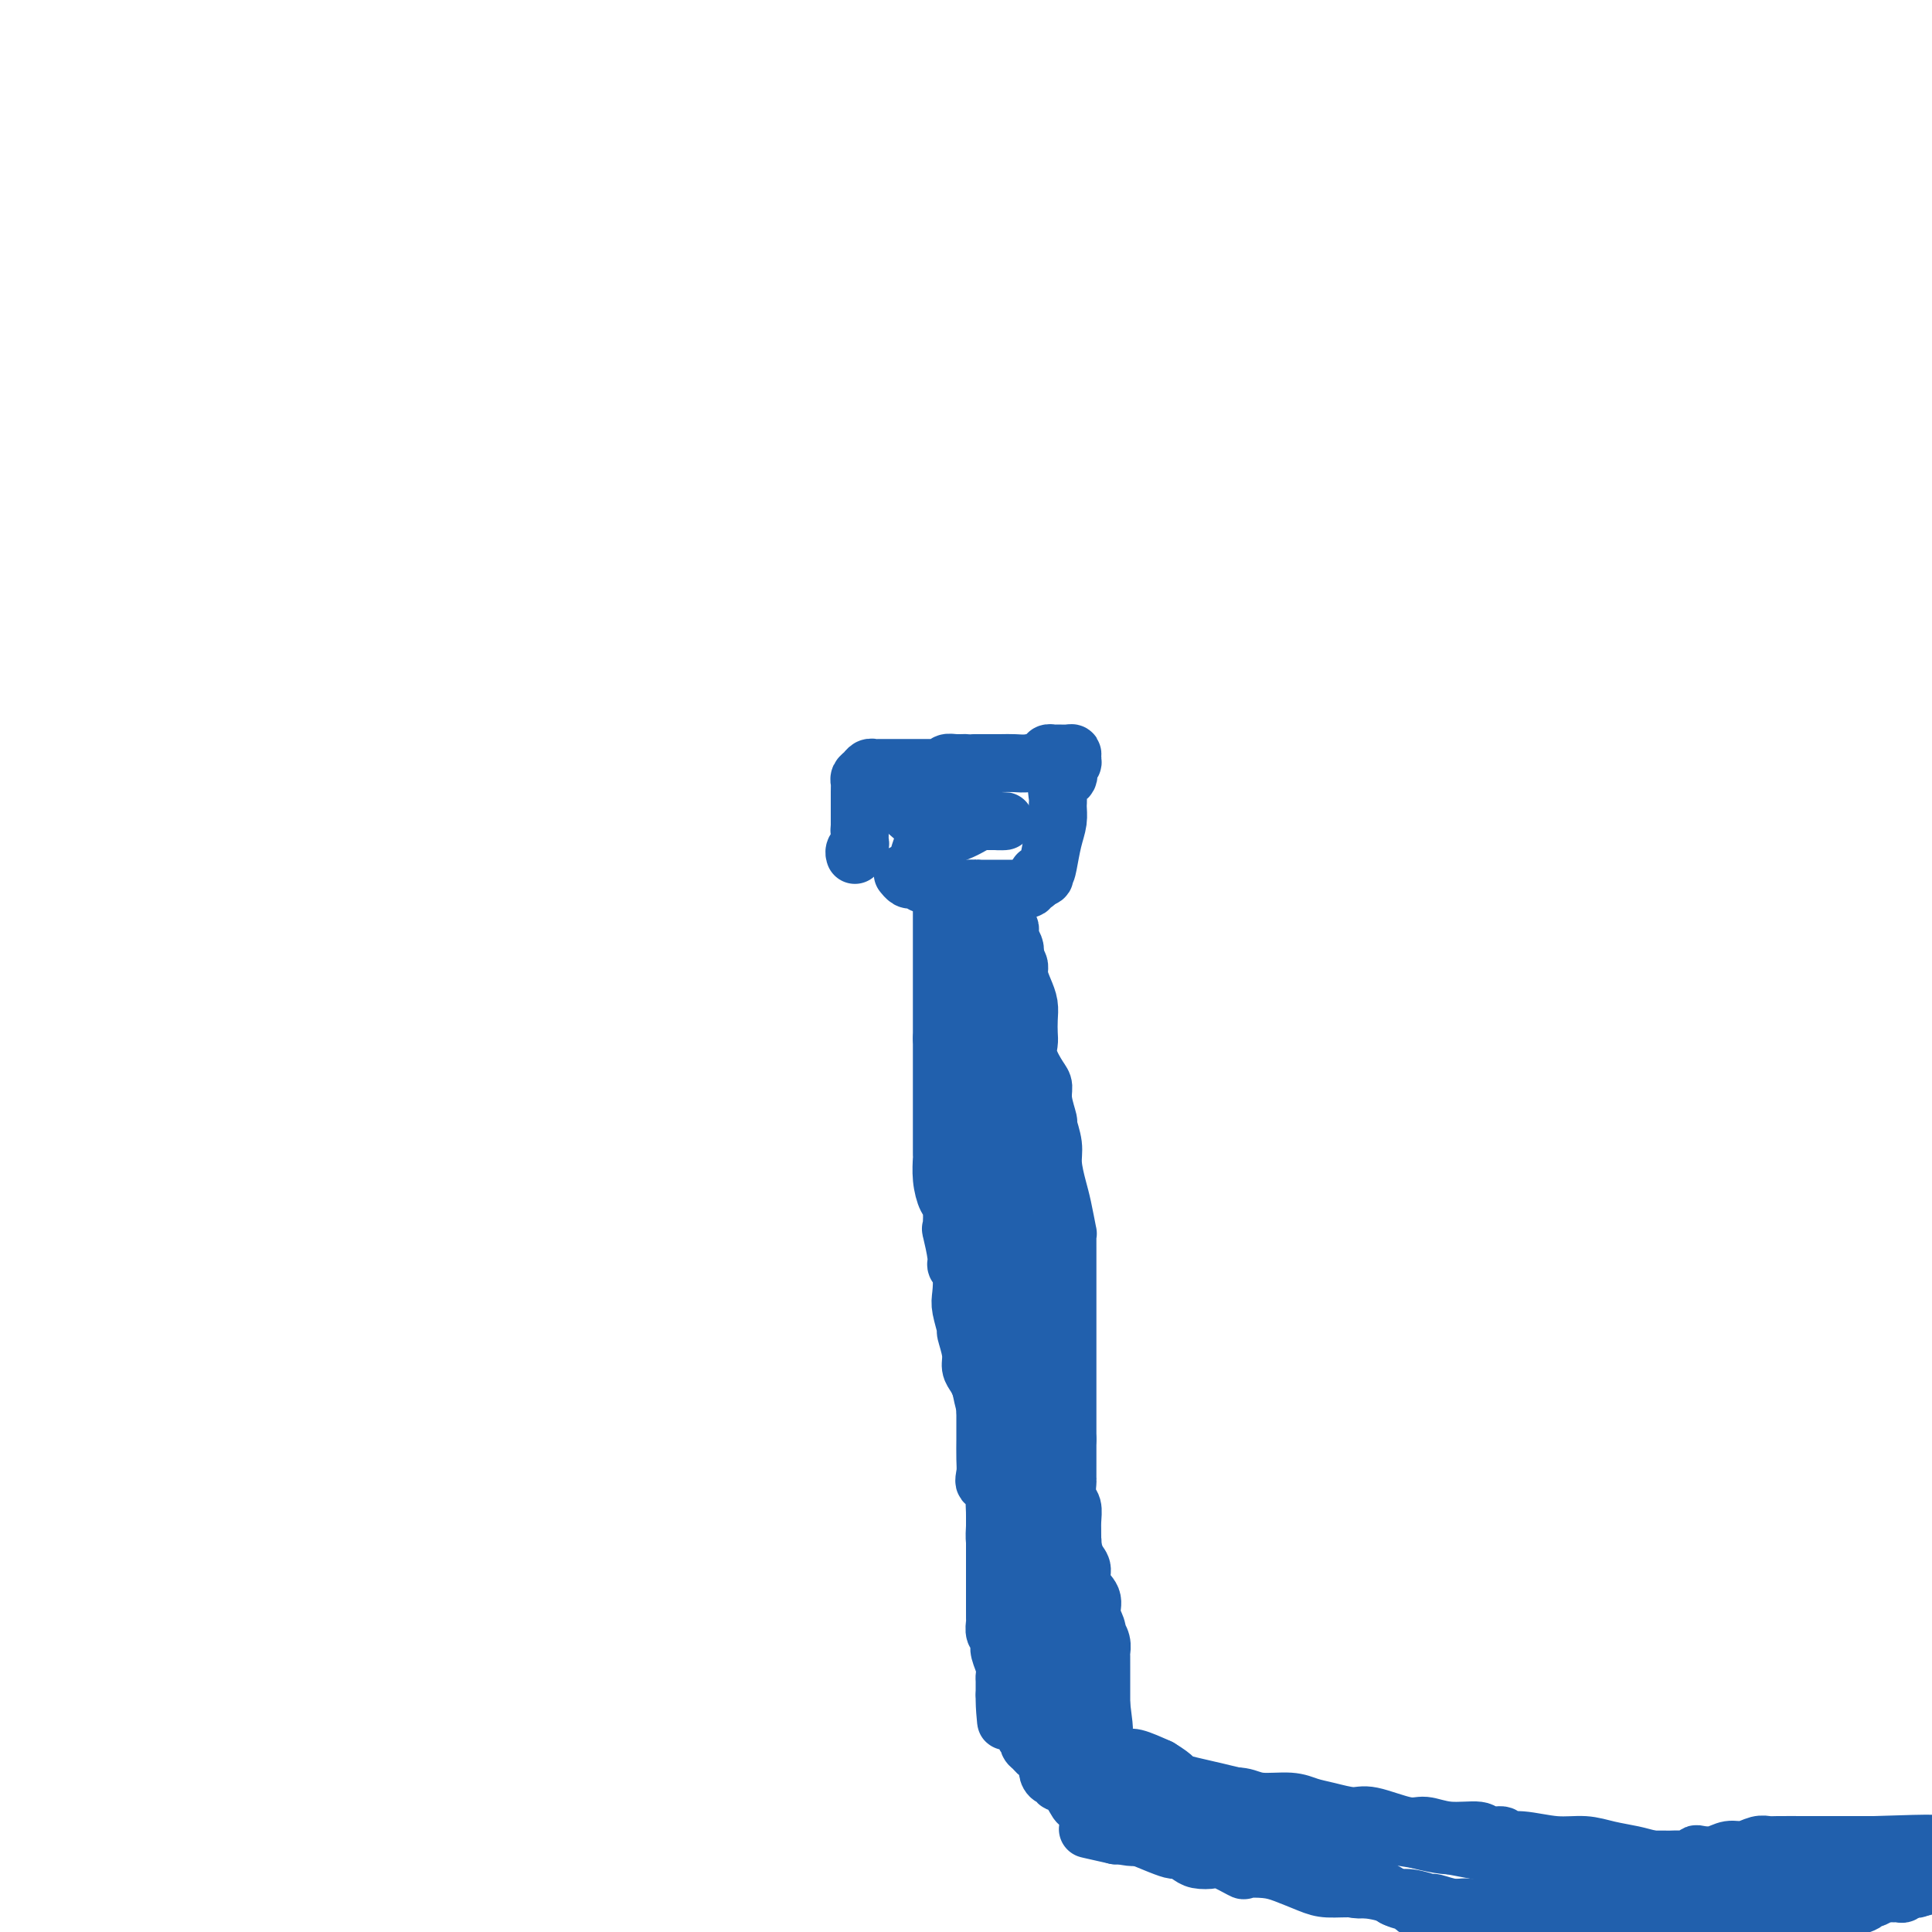 <svg viewBox='0 0 400 400' version='1.1' xmlns='http://www.w3.org/2000/svg' xmlns:xlink='http://www.w3.org/1999/xlink'><g fill='none' stroke='#2160AD' stroke-width='12' stroke-linecap='round' stroke-linejoin='round'><path d='M201,184c0.420,0.024 0.841,0.048 1,0c0.159,-0.048 0.057,-0.170 0,1c-0.057,1.170 -0.068,3.630 0,5c0.068,1.370 0.214,1.649 0,2c-0.214,0.351 -0.788,0.772 -1,1c-0.212,0.228 -0.060,0.262 0,1c0.060,0.738 0.030,2.182 0,3c-0.030,0.818 -0.061,1.012 0,2c0.061,0.988 0.212,2.769 0,4c-0.212,1.231 -0.789,1.911 -1,3c-0.211,1.089 -0.057,2.587 0,4c0.057,1.413 0.015,2.742 0,4c-0.015,1.258 -0.004,2.446 0,4c0.004,1.554 0.001,3.476 0,5c-0.001,1.524 -0.000,2.651 0,3c0.000,0.349 0.000,-0.078 0,1c-0.000,1.078 -0.001,3.662 0,5c0.001,1.338 0.004,1.431 0,2c-0.004,0.569 -0.016,1.614 0,3c0.016,1.386 0.060,3.112 0,5c-0.060,1.888 -0.224,3.939 0,5c0.224,1.061 0.834,1.132 1,3c0.166,1.868 -0.113,5.534 0,9c0.113,3.466 0.619,6.733 1,9c0.381,2.267 0.638,3.536 1,5c0.362,1.464 0.828,3.125 1,4c0.172,0.875 0.049,0.964 0,2c-0.049,1.036 -0.025,3.018 0,5'/><path d='M204,284c0.631,6.163 0.207,3.071 0,3c-0.207,-0.071 -0.199,2.878 0,5c0.199,2.122 0.589,3.417 1,6c0.411,2.583 0.841,6.455 1,8c0.159,1.545 0.045,0.764 0,2c-0.045,1.236 -0.022,4.490 0,6c0.022,1.510 0.041,1.276 0,2c-0.041,0.724 -0.144,2.407 0,3c0.144,0.593 0.533,0.098 1,1c0.467,0.902 1.010,3.203 1,5c-0.010,1.797 -0.573,3.089 0,5c0.573,1.911 2.281,4.439 3,6c0.719,1.561 0.449,2.155 1,4c0.551,1.845 1.923,4.942 3,7c1.077,2.058 1.860,3.076 2,4c0.140,0.924 -0.364,1.754 0,2c0.364,0.246 1.597,-0.093 2,0c0.403,0.093 -0.023,0.618 0,1c0.023,0.382 0.494,0.620 1,1c0.506,0.380 1.045,0.903 1,1c-0.045,0.097 -0.675,-0.233 0,0c0.675,0.233 2.654,1.028 4,2c1.346,0.972 2.060,2.122 3,3c0.940,0.878 2.108,1.483 3,2c0.892,0.517 1.509,0.947 2,1c0.491,0.053 0.854,-0.271 2,0c1.146,0.271 3.073,1.135 5,2'/><path d='M240,366c3.606,2.166 3.122,2.581 4,3c0.878,0.419 3.117,0.843 8,2c4.883,1.157 12.409,3.049 16,4c3.591,0.951 3.246,0.961 3,1c-0.246,0.039 -0.394,0.106 0,0c0.394,-0.106 1.328,-0.386 2,0c0.672,0.386 1.080,1.438 2,2c0.920,0.562 2.350,0.634 4,1c1.650,0.366 3.518,1.026 4,1c0.482,-0.026 -0.424,-0.739 5,0c5.424,0.739 17.177,2.930 22,4c4.823,1.070 2.716,1.019 3,1c0.284,-0.019 2.957,-0.005 7,0c4.043,0.005 9.454,0.002 14,0c4.546,-0.002 8.227,-0.004 10,0c1.773,0.004 1.639,0.015 2,0c0.361,-0.015 1.216,-0.055 2,0c0.784,0.055 1.497,0.207 2,0c0.503,-0.207 0.795,-0.772 1,-1c0.205,-0.228 0.323,-0.117 1,0c0.677,0.117 1.911,0.242 3,0c1.089,-0.242 2.032,-0.849 3,-1c0.968,-0.151 1.962,0.156 3,0c1.038,-0.156 2.119,-0.774 3,-1c0.881,-0.226 1.562,-0.061 2,0c0.438,0.061 0.633,0.016 2,0c1.367,-0.016 3.907,-0.004 6,0c2.093,0.004 3.741,0.001 6,0c2.259,-0.001 5.130,-0.001 8,0'/><path d='M388,382c14.500,-0.500 13.250,-0.250 12,0'/><path d='M195,184c0.000,0.027 0.000,0.053 0,0c0.000,-0.053 0.000,-0.187 0,0c0.000,0.187 0.000,0.694 0,1c0.000,0.306 0.000,0.411 0,1c0.000,0.589 0.000,1.662 0,2c0.000,0.338 0.000,-0.059 0,0c-0.000,0.059 0.000,0.573 0,1c0.000,0.427 0.000,0.765 0,1c0.000,0.235 0.000,0.365 0,1c0.000,0.635 0.000,1.773 0,2c0.000,0.227 0.000,-0.458 0,0c0.000,0.458 0.000,2.058 0,3c0.000,0.942 0.000,1.227 0,2c0.000,0.773 0.000,2.035 0,3c0.000,0.965 0.000,1.635 0,2c0.000,0.365 0.000,0.427 0,1c0.000,0.573 0.000,1.658 0,2c0.000,0.342 0.000,-0.060 0,0c0.000,0.060 0.000,0.583 0,1c0.000,0.417 0.000,0.728 0,1c0.000,0.272 0.000,0.507 0,1c0.000,0.493 0.000,1.246 0,2c0.000,0.754 0.000,1.511 0,2c0.000,0.489 0.000,0.711 0,1c0.000,0.289 0.000,0.644 0,1'/><path d='M195,215c0.000,4.940 0.000,1.789 0,1c-0.000,-0.789 -0.000,0.783 0,2c0.000,1.217 0.000,2.077 0,3c-0.000,0.923 -0.000,1.908 0,3c0.000,1.092 0.000,2.289 0,3c-0.000,0.711 -0.000,0.935 0,1c0.000,0.065 0.000,-0.028 0,0c-0.000,0.028 -0.000,0.179 0,1c0.000,0.821 0.000,2.313 0,3c-0.000,0.687 -0.000,0.570 0,1c0.000,0.430 0.000,1.408 0,2c-0.000,0.592 -0.001,0.797 0,1c0.001,0.203 0.003,0.405 0,1c-0.003,0.595 -0.011,1.585 0,2c0.011,0.415 0.042,0.256 0,1c-0.042,0.744 -0.156,2.391 0,4c0.156,1.609 0.582,3.180 1,4c0.418,0.820 0.829,0.888 1,2c0.171,1.112 0.102,3.269 0,4c-0.102,0.731 -0.237,0.037 0,1c0.237,0.963 0.847,3.582 1,5c0.153,1.418 -0.151,1.635 0,2c0.151,0.365 0.757,0.879 1,2c0.243,1.121 0.122,2.849 0,4c-0.122,1.151 -0.244,1.726 0,3c0.244,1.274 0.853,3.247 1,4c0.147,0.753 -0.168,0.285 0,1c0.168,0.715 0.818,2.614 1,4c0.182,1.386 -0.105,2.258 0,3c0.105,0.742 0.601,1.355 1,2c0.399,0.645 0.699,1.323 1,2'/><path d='M203,287c1.464,7.091 1.124,3.318 1,2c-0.124,-1.318 -0.033,-0.181 0,1c0.033,1.181 0.009,2.406 0,3c-0.009,0.594 -0.002,0.557 0,1c0.002,0.443 -0.002,1.367 0,2c0.002,0.633 0.008,0.976 0,2c-0.008,1.024 -0.030,2.728 0,4c0.030,1.272 0.113,2.111 0,3c-0.113,0.889 -0.423,1.827 0,2c0.423,0.173 1.577,-0.421 2,0c0.423,0.421 0.113,1.855 0,3c-0.113,1.145 -0.030,2.002 0,3c0.030,0.998 0.008,2.139 0,3c-0.008,0.861 -0.002,1.444 0,2c0.002,0.556 0.001,1.087 0,2c-0.001,0.913 -0.000,2.209 0,3c0.000,0.791 0.000,1.075 0,2c-0.000,0.925 -0.001,2.489 0,4c0.001,1.511 0.004,2.968 0,4c-0.004,1.032 -0.015,1.638 0,2c0.015,0.362 0.056,0.480 0,1c-0.056,0.520 -0.207,1.441 0,2c0.207,0.559 0.774,0.756 1,1c0.226,0.244 0.113,0.537 0,1c-0.113,0.463 -0.226,1.097 0,2c0.226,0.903 0.793,2.073 1,3c0.207,0.927 0.056,1.609 0,2c-0.056,0.391 -0.015,0.490 0,1c0.015,0.510 0.004,1.431 0,2c-0.004,0.569 -0.002,0.784 0,1'/><path d='M208,351c0.715,10.079 0.002,3.276 0,1c-0.002,-2.276 0.706,-0.025 1,1c0.294,1.025 0.174,0.824 0,1c-0.174,0.176 -0.401,0.730 0,1c0.401,0.270 1.431,0.257 2,1c0.569,0.743 0.676,2.240 1,3c0.324,0.760 0.865,0.781 1,1c0.135,0.219 -0.135,0.635 0,1c0.135,0.365 0.677,0.679 1,1c0.323,0.321 0.429,0.650 1,1c0.571,0.350 1.607,0.720 2,1c0.393,0.280 0.142,0.471 0,1c-0.142,0.529 -0.176,1.396 0,2c0.176,0.604 0.562,0.944 1,1c0.438,0.056 0.928,-0.171 1,0c0.072,0.171 -0.274,0.739 0,1c0.274,0.261 1.169,0.213 2,1c0.831,0.787 1.599,2.407 2,3c0.401,0.593 0.436,0.159 1,0c0.564,-0.159 1.657,-0.043 2,0c0.343,0.043 -0.063,0.011 0,0c0.063,-0.011 0.596,-0.003 1,0c0.404,0.003 0.681,0.001 1,0c0.319,-0.001 0.681,-0.000 1,0c0.319,0.000 0.597,0.000 1,0c0.403,-0.000 0.932,-0.000 1,0c0.068,0.000 -0.325,0.000 0,0c0.325,-0.000 1.369,-0.000 2,0c0.631,0.000 0.850,0.000 1,0c0.150,-0.000 0.233,-0.000 1,0c0.767,0.000 2.219,0.000 3,0c0.781,-0.000 0.890,-0.000 1,0'/><path d='M239,373c2.594,-0.016 1.080,-0.057 1,0c-0.080,0.057 1.276,0.211 2,0c0.724,-0.211 0.818,-0.788 1,-1c0.182,-0.212 0.454,-0.058 1,0c0.546,0.058 1.368,0.019 2,0c0.632,-0.019 1.075,-0.020 2,0c0.925,0.020 2.333,0.061 4,0c1.667,-0.061 3.592,-0.224 5,0c1.408,0.224 2.299,0.835 4,1c1.701,0.165 4.212,-0.116 6,0c1.788,0.116 2.852,0.627 4,1c1.148,0.373 2.378,0.607 4,1c1.622,0.393 3.635,0.947 5,1c1.365,0.053 2.082,-0.393 4,0c1.918,0.393 5.036,1.626 7,2c1.964,0.374 2.773,-0.111 4,0c1.227,0.111 2.873,0.818 5,1c2.127,0.182 4.737,-0.163 6,0c1.263,0.163 1.179,0.832 2,1c0.821,0.168 2.547,-0.166 3,0c0.453,0.166 -0.365,0.832 0,1c0.365,0.168 1.914,-0.162 4,0c2.086,0.162 4.709,0.817 7,1c2.291,0.183 4.250,-0.105 6,0c1.750,0.105 3.290,0.602 5,1c1.710,0.398 3.589,0.697 5,1c1.411,0.303 2.353,0.609 4,1c1.647,0.391 3.998,0.868 6,1c2.002,0.132 3.654,-0.080 6,0c2.346,0.080 5.384,0.451 8,1c2.616,0.549 4.808,1.274 7,2'/><path d='M369,389c17.015,2.718 8.553,1.513 6,1c-2.553,-0.513 0.805,-0.334 3,0c2.195,0.334 3.228,0.821 4,1c0.772,0.179 1.282,0.048 2,0c0.718,-0.048 1.646,-0.013 3,0c1.354,0.013 3.136,0.004 4,0c0.864,-0.004 0.809,-0.001 1,0c0.191,0.001 0.628,0.001 1,0c0.372,-0.001 0.678,-0.004 1,0c0.322,0.004 0.658,0.015 1,0c0.342,-0.015 0.690,-0.056 1,0c0.310,0.056 0.584,0.207 1,0c0.416,-0.207 0.976,-0.774 1,-1c0.024,-0.226 -0.488,-0.113 -1,0'/><path d='M397,390c4.149,0.377 0.520,0.819 -1,1c-1.520,0.181 -0.932,0.101 -1,0c-0.068,-0.101 -0.793,-0.223 -1,0c-0.207,0.223 0.103,0.792 0,1c-0.103,0.208 -0.618,0.055 -1,0c-0.382,-0.055 -0.631,-0.011 -1,0c-0.369,0.011 -0.858,-0.011 -1,0c-0.142,0.011 0.062,0.055 0,0c-0.062,-0.055 -0.391,-0.208 -1,0c-0.609,0.208 -1.498,0.778 -2,1c-0.502,0.222 -0.618,0.096 -1,0c-0.382,-0.096 -1.031,-0.161 -1,0c0.031,0.161 0.742,0.550 0,1c-0.742,0.450 -2.938,0.962 -4,1c-1.062,0.038 -0.992,-0.396 -2,0c-1.008,0.396 -3.094,1.623 -4,2c-0.906,0.377 -0.631,-0.095 -1,0c-0.369,0.095 -1.383,0.758 -2,1c-0.617,0.242 -0.836,0.065 -1,0c-0.164,-0.065 -0.271,-0.017 -1,0c-0.729,0.017 -2.078,0.005 -3,0c-0.922,-0.005 -1.416,-0.001 -2,0c-0.584,0.001 -1.256,0.000 -2,0c-0.744,-0.000 -1.559,-0.000 -2,0c-0.441,0.000 -0.508,0.000 -1,0c-0.492,-0.000 -1.410,-0.000 -2,0c-0.590,0.000 -0.852,0.000 -2,0c-1.148,-0.000 -3.180,-0.000 -6,0c-2.820,0.000 -6.426,0.000 -8,0c-1.574,-0.000 -1.116,-0.000 -1,0c0.116,0.000 -0.110,0.000 -1,0c-0.890,-0.000 -2.445,-0.000 -4,0'/><path d='M337,398c-6.841,-0.001 -5.943,-0.002 -6,0c-0.057,0.002 -1.068,0.007 -3,0c-1.932,-0.007 -4.784,-0.025 -7,0c-2.216,0.025 -3.796,0.094 -6,0c-2.204,-0.094 -5.032,-0.350 -7,-1c-1.968,-0.650 -3.075,-1.695 -4,-2c-0.925,-0.305 -1.666,0.129 -3,0c-1.334,-0.129 -3.260,-0.822 -4,-1c-0.740,-0.178 -0.292,0.159 -1,0c-0.708,-0.159 -2.570,-0.812 -4,-1c-1.430,-0.188 -2.429,0.091 -3,0c-0.571,-0.091 -0.715,-0.553 -2,-1c-1.285,-0.447 -3.711,-0.880 -6,-1c-2.289,-0.120 -4.443,0.072 -6,0c-1.557,-0.072 -2.519,-0.410 -4,-1c-1.481,-0.590 -3.482,-1.434 -5,-2c-1.518,-0.566 -2.551,-0.856 -4,-1c-1.449,-0.144 -3.312,-0.143 -4,0c-0.688,0.143 -0.200,0.428 -1,0c-0.800,-0.428 -2.887,-1.569 -4,-2c-1.113,-0.431 -1.253,-0.154 -2,0c-0.747,0.154 -2.102,0.183 -3,0c-0.898,-0.183 -1.341,-0.578 -2,-1c-0.659,-0.422 -1.535,-0.869 -2,-1c-0.465,-0.131 -0.520,0.056 -1,0c-0.480,-0.056 -1.385,-0.355 -3,-1c-1.615,-0.645 -3.938,-1.637 -5,-2c-1.062,-0.363 -0.862,-0.097 -1,0c-0.138,0.097 -0.614,0.026 -1,0c-0.386,-0.026 -0.682,-0.007 -1,0c-0.318,0.007 -0.659,0.004 -1,0'/><path d='M231,380c-11.805,-2.630 -2.817,-0.705 1,0c3.817,0.705 2.462,0.190 2,0c-0.462,-0.190 -0.031,-0.055 1,0c1.031,0.055 2.661,0.030 4,0c1.339,-0.030 2.386,-0.064 3,0c0.614,0.064 0.796,0.227 1,0c0.204,-0.227 0.429,-0.846 1,-1c0.571,-0.154 1.486,0.155 2,0c0.514,-0.155 0.627,-0.773 1,-1c0.373,-0.227 1.006,-0.061 1,0c-0.006,0.061 -0.651,0.017 0,0c0.651,-0.017 2.598,-0.006 4,0c1.402,0.006 2.259,0.006 3,0c0.741,-0.006 1.368,-0.017 2,0c0.632,0.017 1.271,0.061 2,0c0.729,-0.061 1.549,-0.227 3,0c1.451,0.227 3.532,0.845 4,1c0.468,0.155 -0.679,-0.155 0,0c0.679,0.155 3.184,0.774 5,1c1.816,0.226 2.942,0.061 4,0c1.058,-0.061 2.046,-0.016 3,0c0.954,0.016 1.872,0.004 2,0c0.128,-0.004 -0.535,-0.001 0,0c0.535,0.001 2.267,0.001 4,0'/><path d='M284,380c8.245,0.012 2.357,0.042 1,0c-1.357,-0.042 1.816,-0.155 4,0c2.184,0.155 3.378,0.577 5,1c1.622,0.423 3.673,0.847 5,1c1.327,0.153 1.932,0.034 3,0c1.068,-0.034 2.599,0.015 4,0c1.401,-0.015 2.672,-0.094 4,0c1.328,0.094 2.712,0.361 4,1c1.288,0.639 2.480,1.648 4,2c1.520,0.352 3.368,0.046 5,0c1.632,-0.046 3.049,0.169 5,1c1.951,0.831 4.435,2.279 6,3c1.565,0.721 2.212,0.715 4,1c1.788,0.285 4.717,0.860 6,1c1.283,0.140 0.922,-0.156 1,0c0.078,0.156 0.597,0.763 1,1c0.403,0.237 0.691,0.105 1,0c0.309,-0.105 0.640,-0.183 1,0c0.360,0.183 0.751,0.626 1,1c0.249,0.374 0.357,0.678 0,1c-0.357,0.322 -1.178,0.661 -2,1'/><path d='M347,395c-0.127,0.464 -0.446,0.124 -1,0c-0.554,-0.124 -1.344,-0.033 -2,0c-0.656,0.033 -1.178,0.009 -2,0c-0.822,-0.009 -1.944,-0.002 -3,0c-1.056,0.002 -2.045,0.001 -3,0c-0.955,-0.001 -1.877,-0.000 -3,0c-1.123,0.000 -2.447,0.000 -3,0c-0.553,-0.000 -0.336,-0.000 -1,0c-0.664,0.000 -2.208,0.000 -3,0c-0.792,-0.000 -0.830,-0.000 -1,0c-0.170,0.000 -0.471,0.000 -1,0c-0.529,-0.000 -1.286,-0.000 -2,0c-0.714,0.000 -1.385,0.000 -2,0c-0.615,-0.000 -1.173,-0.000 -3,0c-1.827,0.000 -4.922,0.000 -6,0c-1.078,-0.000 -0.139,-0.000 0,0c0.139,0.000 -0.522,0.000 -1,0c-0.478,-0.000 -0.774,-0.000 -1,0c-0.226,0.000 -0.384,0.000 -1,0c-0.616,-0.000 -1.691,-0.000 -2,0c-0.309,0.000 0.148,0.000 0,0c-0.148,-0.000 -0.899,-0.000 -2,0c-1.101,0.000 -2.550,0.000 -4,0'/><path d='M300,395c-7.903,0.000 -4.159,0.001 -3,0c1.159,-0.001 -0.265,-0.004 -1,0c-0.735,0.004 -0.780,0.014 -1,0c-0.220,-0.014 -0.617,-0.050 -1,0c-0.383,0.050 -0.754,0.188 -1,0c-0.246,-0.188 -0.368,-0.703 -1,-1c-0.632,-0.297 -1.773,-0.376 -3,-1c-1.227,-0.624 -2.540,-1.793 -4,-2c-1.460,-0.207 -3.066,0.549 -5,0c-1.934,-0.549 -4.197,-2.404 -5,-3c-0.803,-0.596 -0.148,0.068 0,0c0.148,-0.068 -0.211,-0.867 -1,-1c-0.789,-0.133 -2.007,0.401 -4,0c-1.993,-0.401 -4.761,-1.737 -6,-2c-1.239,-0.263 -0.948,0.545 -2,0c-1.052,-0.545 -3.447,-2.445 -5,-3c-1.553,-0.555 -2.264,0.235 -3,0c-0.736,-0.235 -1.496,-1.496 -2,-2c-0.504,-0.504 -0.752,-0.252 -1,0'/><path d='M251,380c-8.132,-2.623 -3.964,-1.679 -3,-2c0.964,-0.321 -1.278,-1.907 -3,-3c-1.722,-1.093 -2.924,-1.693 -6,-3c-3.076,-1.307 -8.027,-3.321 -10,-4c-1.973,-0.679 -0.967,-0.023 -1,0c-0.033,0.023 -1.103,-0.586 -2,-1c-0.897,-0.414 -1.620,-0.632 -2,-1c-0.380,-0.368 -0.416,-0.886 -1,-1c-0.584,-0.114 -1.715,0.177 -2,0c-0.285,-0.177 0.277,-0.821 0,-1c-0.277,-0.179 -1.394,0.107 -2,0c-0.606,-0.107 -0.702,-0.606 -1,-1c-0.298,-0.394 -0.797,-0.681 -1,-1c-0.203,-0.319 -0.111,-0.668 0,-1c0.111,-0.332 0.242,-0.648 0,-1c-0.242,-0.352 -0.857,-0.741 -1,-1c-0.143,-0.259 0.186,-0.387 0,-1c-0.186,-0.613 -0.887,-1.712 -1,-3c-0.113,-1.288 0.362,-2.765 0,-4c-0.362,-1.235 -1.561,-2.228 -2,-3c-0.439,-0.772 -0.118,-1.323 0,-2c0.118,-0.677 0.034,-1.479 0,-2c-0.034,-0.521 -0.017,-0.760 0,-1'/><path d='M213,343c-0.924,-3.442 -0.233,-1.546 0,-1c0.233,0.546 0.010,-0.257 0,-1c-0.010,-0.743 0.195,-1.425 0,-2c-0.195,-0.575 -0.789,-1.043 -1,-2c-0.211,-0.957 -0.041,-2.403 0,-3c0.041,-0.597 -0.049,-0.344 0,-1c0.049,-0.656 0.236,-2.221 0,-3c-0.236,-0.779 -0.896,-0.771 -1,-1c-0.104,-0.229 0.349,-0.694 0,-1c-0.349,-0.306 -1.501,-0.453 -2,-1c-0.499,-0.547 -0.344,-1.493 0,-2c0.344,-0.507 0.877,-0.573 1,-1c0.123,-0.427 -0.163,-1.213 0,-2c0.163,-0.787 0.775,-1.574 1,-3c0.225,-1.426 0.064,-3.492 0,-5c-0.064,-1.508 -0.031,-2.458 0,-4c0.031,-1.542 0.061,-3.676 0,-5c-0.061,-1.324 -0.212,-1.839 0,-3c0.212,-1.161 0.789,-2.967 1,-4c0.211,-1.033 0.057,-1.291 0,-2c-0.057,-0.709 -0.015,-1.867 0,-3c0.015,-1.133 0.004,-2.241 0,-3c-0.004,-0.759 -0.001,-1.170 0,-2c0.001,-0.830 -0.000,-2.080 0,-3c0.000,-0.920 0.002,-1.508 0,-2c-0.002,-0.492 -0.006,-0.886 0,-2c0.006,-1.114 0.022,-2.948 0,-4c-0.022,-1.052 -0.083,-1.322 0,-2c0.083,-0.678 0.309,-1.765 0,-3c-0.309,-1.235 -1.155,-2.617 -2,-4'/><path d='M210,268c-0.310,-5.217 -0.086,-3.259 0,-3c0.086,0.259 0.033,-1.181 0,-2c-0.033,-0.819 -0.047,-1.016 0,-2c0.047,-0.984 0.156,-2.754 0,-4c-0.156,-1.246 -0.577,-1.970 -1,-3c-0.423,-1.030 -0.850,-2.368 -1,-3c-0.150,-0.632 -0.025,-0.558 0,-1c0.025,-0.442 -0.050,-1.401 0,-2c0.050,-0.599 0.224,-0.837 0,-2c-0.224,-1.163 -0.845,-3.252 -1,-4c-0.155,-0.748 0.154,-0.156 0,-1c-0.154,-0.844 -0.773,-3.125 -1,-4c-0.227,-0.875 -0.061,-0.343 0,-1c0.061,-0.657 0.016,-2.504 0,-3c-0.016,-0.496 -0.004,0.358 0,0c0.004,-0.358 0.001,-1.927 0,-3c-0.001,-1.073 -0.000,-1.651 0,-2c0.000,-0.349 0.000,-0.468 0,-1c-0.000,-0.532 -0.000,-1.475 0,-2c0.000,-0.525 0.000,-0.631 0,-1c-0.000,-0.369 -0.000,-1.003 0,-2c0.000,-0.997 0.000,-2.359 0,-3c-0.000,-0.641 -0.000,-0.560 0,-1c0.000,-0.440 0.000,-1.401 0,-2c-0.000,-0.599 -0.000,-0.838 0,-1c0.000,-0.162 0.000,-0.249 0,-1c-0.000,-0.751 -0.000,-2.165 0,-3c0.000,-0.835 0.000,-1.090 0,-2c-0.000,-0.910 -0.000,-2.476 0,-3c0.000,-0.524 0.000,-0.007 0,0c-0.000,0.007 -0.000,-0.497 0,-1'/><path d='M206,205c-0.619,-9.842 -0.167,-2.947 0,-1c0.167,1.947 0.047,-1.053 0,-2c-0.047,-0.947 -0.023,0.160 0,0c0.023,-0.160 0.045,-1.587 0,-3c-0.045,-1.413 -0.156,-2.813 0,-4c0.156,-1.187 0.578,-2.163 1,-3c0.422,-0.837 0.845,-1.536 1,-2c0.155,-0.464 0.041,-0.692 0,-1c-0.041,-0.308 -0.011,-0.696 0,-1c0.011,-0.304 0.003,-0.523 0,-1c-0.003,-0.477 -0.002,-1.211 0,-1c0.002,0.211 0.004,1.366 0,2c-0.004,0.634 -0.015,0.748 0,1c0.015,0.252 0.056,0.644 0,1c-0.056,0.356 -0.207,0.676 0,1c0.207,0.324 0.774,0.650 1,1c0.226,0.350 0.112,0.723 0,1c-0.112,0.277 -0.223,0.459 0,1c0.223,0.541 0.778,1.440 1,2c0.222,0.560 0.111,0.780 0,1'/><path d='M210,197c0.548,2.298 0.917,2.544 1,3c0.083,0.456 -0.122,1.123 0,2c0.122,0.877 0.569,1.964 1,3c0.431,1.036 0.846,2.023 1,3c0.154,0.977 0.048,1.946 0,3c-0.048,1.054 -0.037,2.193 0,3c0.037,0.807 0.100,1.281 0,2c-0.100,0.719 -0.362,1.682 0,3c0.362,1.318 1.350,2.991 2,4c0.650,1.009 0.963,1.354 1,2c0.037,0.646 -0.201,1.592 0,3c0.201,1.408 0.842,3.280 1,4c0.158,0.720 -0.165,0.290 0,1c0.165,0.710 0.819,2.559 1,4c0.181,1.441 -0.109,2.473 0,4c0.109,1.527 0.618,3.550 1,5c0.382,1.450 0.638,2.328 1,4c0.362,1.672 0.829,4.140 1,5c0.171,0.860 0.046,0.113 0,0c-0.046,-0.113 -0.012,0.408 0,1c0.012,0.592 0.003,1.254 0,3c-0.003,1.746 -0.001,4.575 0,7c0.001,2.425 0.000,4.445 0,7c-0.000,2.555 -0.000,5.643 0,7c0.000,1.357 0.000,0.982 0,2c-0.000,1.018 -0.000,3.427 0,5c0.000,1.573 0.000,2.308 0,3c-0.000,0.692 -0.000,1.340 0,2c0.000,0.660 0.000,1.332 0,2c-0.000,0.668 -0.000,1.334 0,2c0.000,0.666 0.000,1.333 0,2'/><path d='M221,298c0.000,7.064 0.000,3.225 0,2c-0.000,-1.225 -0.001,0.165 0,1c0.001,0.835 0.004,1.115 0,2c-0.004,0.885 -0.015,2.375 0,3c0.015,0.625 0.057,0.384 0,1c-0.057,0.616 -0.212,2.089 0,3c0.212,0.911 0.791,1.259 1,2c0.209,0.741 0.046,1.874 0,3c-0.046,1.126 0.024,2.244 0,3c-0.024,0.756 -0.142,1.150 0,2c0.142,0.850 0.545,2.156 1,3c0.455,0.844 0.963,1.228 1,2c0.037,0.772 -0.396,1.934 0,3c0.396,1.066 1.622,2.035 2,3c0.378,0.965 -0.091,1.924 0,3c0.091,1.076 0.742,2.267 1,3c0.258,0.733 0.122,1.008 0,1c-0.122,-0.008 -0.229,-0.298 0,0c0.229,0.298 0.793,1.183 1,2c0.207,0.817 0.055,1.567 0,2c-0.055,0.433 -0.015,0.550 0,1c0.015,0.450 0.004,1.234 0,2c-0.004,0.766 -0.001,1.516 0,2c0.001,0.484 0.000,0.703 0,1c-0.000,0.297 -0.000,0.671 0,1c0.000,0.329 0.000,0.613 0,1c-0.000,0.387 -0.000,0.877 0,1c0.000,0.123 0.000,-0.121 0,0c-0.000,0.121 -0.000,0.606 0,1c0.000,0.394 0.000,0.697 0,1'/><path d='M228,353c1.083,8.692 0.291,2.922 0,1c-0.291,-1.922 -0.082,0.005 0,1c0.082,0.995 0.036,1.059 0,1c-0.036,-0.059 -0.063,-0.242 0,0c0.063,0.242 0.214,0.909 0,1c-0.214,0.091 -0.793,-0.393 -1,0c-0.207,0.393 -0.040,1.663 0,2c0.040,0.337 -0.045,-0.259 0,-1c0.045,-0.741 0.222,-1.629 0,-2c-0.222,-0.371 -0.843,-0.226 -1,-1c-0.157,-0.774 0.150,-2.466 0,-3c-0.150,-0.534 -0.757,0.091 -1,0c-0.243,-0.091 -0.120,-0.896 0,-1c0.120,-0.104 0.239,0.494 0,0c-0.239,-0.494 -0.834,-2.079 -1,-3c-0.166,-0.921 0.099,-1.179 0,-2c-0.099,-0.821 -0.562,-2.205 -1,-3c-0.438,-0.795 -0.849,-0.999 -1,-1c-0.151,-0.001 -0.040,0.203 0,0c0.040,-0.203 0.011,-0.811 0,-1c-0.011,-0.189 -0.003,0.042 0,0c0.003,-0.042 0.001,-0.358 0,-1c-0.001,-0.642 -0.000,-1.612 0,-2c0.000,-0.388 0.000,-0.194 0,0'/><path d='M222,338c-0.774,-3.623 -0.207,-2.182 0,-2c0.207,0.182 0.056,-0.896 0,-2c-0.056,-1.104 -0.015,-2.232 0,-3c0.015,-0.768 0.004,-1.174 0,-2c-0.004,-0.826 -0.001,-2.071 0,-3c0.001,-0.929 0.000,-1.540 0,-2c-0.000,-0.460 0.001,-0.768 0,-1c-0.001,-0.232 -0.003,-0.388 0,-1c0.003,-0.612 0.011,-1.679 0,-2c-0.011,-0.321 -0.041,0.106 0,0c0.041,-0.106 0.155,-0.745 0,-1c-0.155,-0.255 -0.577,-0.128 -1,0'/><path d='M221,319c-0.397,-3.341 -0.889,-2.192 -1,-2c-0.111,0.192 0.159,-0.573 0,-1c-0.159,-0.427 -0.746,-0.517 -1,-1c-0.254,-0.483 -0.173,-1.359 0,-2c0.173,-0.641 0.439,-1.048 0,-1c-0.439,0.048 -1.581,0.552 -2,1c-0.419,0.448 -0.114,0.840 0,2c0.114,1.160 0.038,3.088 0,5c-0.038,1.912 -0.036,3.807 0,6c0.036,2.193 0.108,4.682 0,6c-0.108,1.318 -0.396,1.464 0,2c0.396,0.536 1.477,1.463 2,2c0.523,0.537 0.487,0.683 1,1c0.513,0.317 1.575,0.805 2,1c0.425,0.195 0.212,0.098 0,0'/><path d='M222,338c0.778,1.156 0.222,1.044 0,1c-0.222,-0.044 -0.111,-0.022 0,0'/><path d='M187,181c-0.089,-0.111 -0.178,-0.222 0,0c0.178,0.222 0.624,0.778 1,1c0.376,0.222 0.682,0.111 1,0c0.318,-0.111 0.646,-0.222 1,0c0.354,0.222 0.732,0.777 1,1c0.268,0.223 0.424,0.112 1,0c0.576,-0.112 1.572,-0.226 2,0c0.428,0.226 0.289,0.793 1,1c0.711,0.207 2.271,0.056 3,0c0.729,-0.056 0.628,-0.015 1,0c0.372,0.015 1.217,0.004 2,0c0.783,-0.004 1.504,-0.001 2,0c0.496,0.001 0.767,0.000 1,0c0.233,-0.000 0.428,-0.000 1,0c0.572,0.000 1.520,0.001 2,0c0.480,-0.001 0.492,-0.004 1,0c0.508,0.004 1.512,0.016 2,0c0.488,-0.016 0.459,-0.060 1,0c0.541,0.060 1.650,0.222 2,0c0.350,-0.222 -0.060,-0.829 0,-1c0.060,-0.171 0.588,0.094 1,0c0.412,-0.094 0.706,-0.547 1,-1'/><path d='M215,182c2.582,-0.550 0.538,-0.927 0,-1c-0.538,-0.073 0.430,0.156 1,0c0.570,-0.156 0.742,-0.698 1,-2c0.258,-1.302 0.603,-3.365 1,-5c0.397,-1.635 0.846,-2.843 1,-4c0.154,-1.157 0.013,-2.264 0,-3c-0.013,-0.736 0.101,-1.101 0,-2c-0.101,-0.899 -0.415,-2.331 0,-3c0.415,-0.669 1.561,-0.574 2,-1c0.439,-0.426 0.171,-1.372 0,-2c-0.171,-0.628 -0.244,-0.939 0,-1c0.244,-0.061 0.805,0.127 1,0c0.195,-0.127 0.025,-0.570 0,-1c-0.025,-0.430 0.095,-0.848 0,-1c-0.095,-0.152 -0.405,-0.038 -1,0c-0.595,0.038 -1.475,-0.000 -2,0c-0.525,0.000 -0.696,0.039 -1,0c-0.304,-0.039 -0.740,-0.154 -1,0c-0.260,0.154 -0.343,0.577 -1,1c-0.657,0.423 -1.887,0.845 -3,1c-1.113,0.155 -2.107,0.042 -3,0c-0.893,-0.042 -1.684,-0.012 -3,0c-1.316,0.012 -3.158,0.006 -5,0'/><path d='M202,158c-3.455,0.305 -2.092,0.068 -2,0c0.092,-0.068 -1.089,0.034 -2,0c-0.911,-0.034 -1.554,-0.205 -2,0c-0.446,0.205 -0.695,0.787 -1,1c-0.305,0.213 -0.667,0.057 -1,0c-0.333,-0.057 -0.638,-0.015 -1,0c-0.362,0.015 -0.779,0.003 -2,0c-1.221,-0.003 -3.244,0.002 -5,0c-1.756,-0.002 -3.245,-0.012 -4,0c-0.755,0.012 -0.777,0.045 -1,0c-0.223,-0.045 -0.648,-0.168 -1,0c-0.352,0.168 -0.630,0.627 -1,1c-0.370,0.373 -0.831,0.661 -1,1c-0.169,0.339 -0.045,0.730 0,1c0.045,0.270 0.012,0.419 0,2c-0.012,1.581 -0.003,4.595 0,6c0.003,1.405 0.002,1.203 0,1'/><path d='M178,171c-0.150,1.820 -0.026,0.870 0,1c0.026,0.130 -0.045,1.342 0,2c0.045,0.658 0.208,0.764 0,1c-0.208,0.236 -0.787,0.602 -1,1c-0.213,0.398 -0.061,0.828 0,1c0.061,0.172 0.030,0.086 0,0'/><path d='M188,167c-0.056,0.340 -0.113,0.679 0,1c0.113,0.321 0.395,0.622 1,1c0.605,0.378 1.533,0.833 2,1c0.467,0.167 0.474,0.045 1,0c0.526,-0.045 1.572,-0.012 3,0c1.428,0.012 3.239,0.002 5,0c1.761,-0.002 3.471,0.005 5,0c1.529,-0.005 2.876,-0.022 3,0c0.124,0.022 -0.975,0.084 -2,0c-1.025,-0.084 -1.977,-0.313 -3,0c-1.023,0.313 -2.117,1.167 -4,2c-1.883,0.833 -4.556,1.646 -6,2c-1.444,0.354 -1.658,0.249 -2,1c-0.342,0.751 -0.812,2.357 -1,3c-0.188,0.643 -0.094,0.321 0,0'/></g>
</svg>